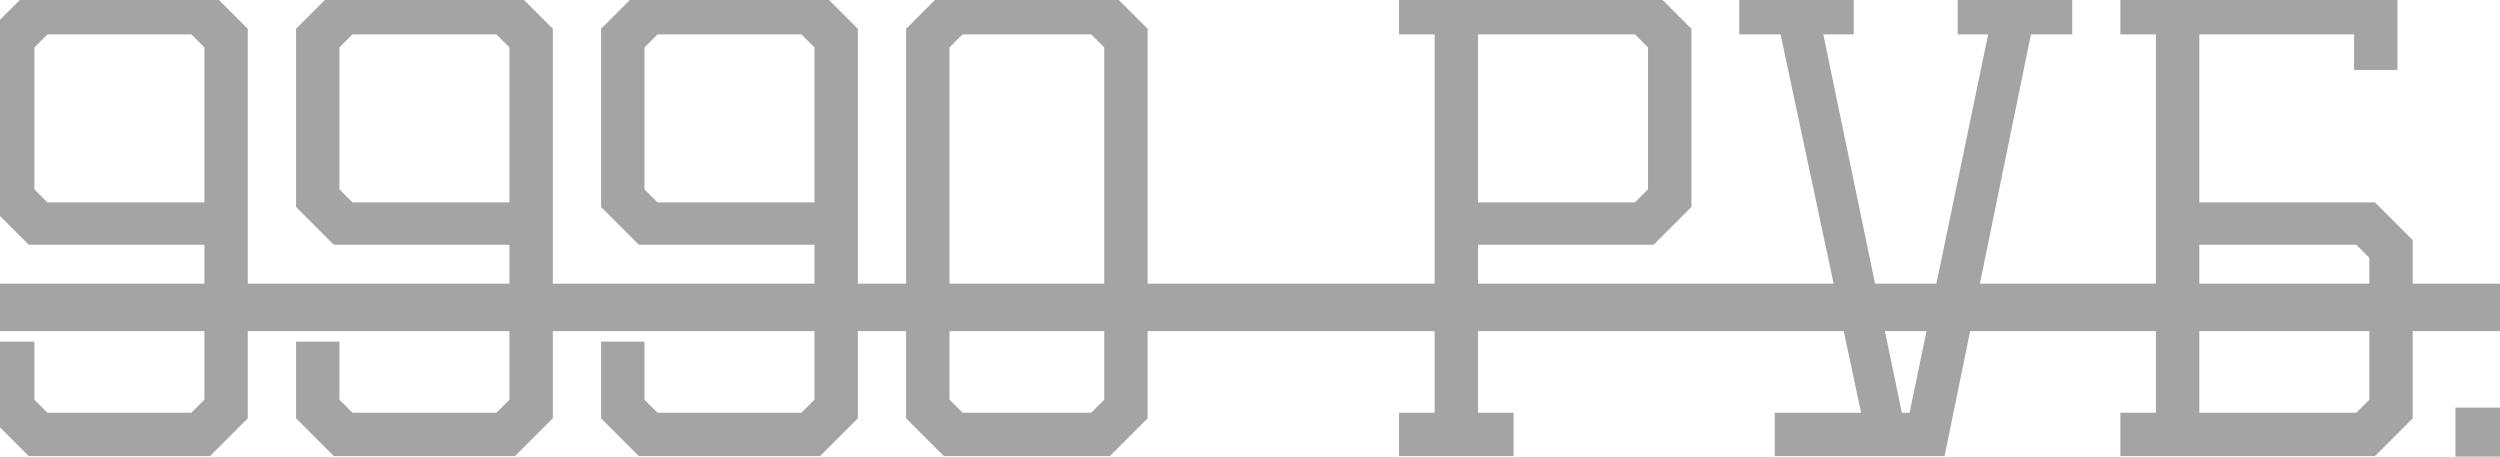 <?xml version="1.0" encoding="UTF-8"?> <svg xmlns="http://www.w3.org/2000/svg" width="334" height="61" viewBox="0 0 334 61" fill="none"> <path d="M0 55.389V46.836H3.394V53.895L5.838 56.339H26.065L28.509 53.895V31.496H4.344L0 27.151V4.344L4.344 0H27.559L31.903 4.344V55.389L27.559 59.733H4.344L0 55.389ZM28.509 28.238V5.838L26.065 3.394H5.838L3.394 5.838V25.794L5.838 28.238H28.509ZM40.752 55.389V46.836H44.146V53.895L46.59 56.339H66.817L69.261 53.895V31.496H45.096L40.752 27.151V4.344L45.096 0H68.311L72.655 4.344V55.389L68.311 59.733H45.096L40.752 55.389ZM69.261 28.238V5.838L66.817 3.394H46.59L44.146 5.838V25.794L46.59 28.238H69.261ZM81.504 55.389V46.836H84.898V53.895L87.342 56.339H107.57L110.013 53.895V31.496H85.849L81.504 27.151V4.344L85.849 0H109.063L113.407 4.344V55.389L109.063 59.733H85.849L81.504 55.389ZM110.013 28.238V5.838L107.57 3.394H87.342L84.898 5.838V25.794L87.342 28.238H110.013ZM122.257 55.389V4.344L126.601 0H147.779L152.123 4.344V55.389L147.779 59.733H126.601L122.257 55.389ZM148.729 53.895V5.838L146.286 3.394H128.094L125.651 5.838V53.895L128.094 56.339H146.286L148.729 53.895ZM188.117 59.733V56.339H192.869V3.394H188.117V0H220.427L224.772 4.344V27.151L220.427 31.496H196.263V56.339H201.014V59.733H188.117ZM221.378 25.794V5.838L218.934 3.394H196.263V28.238H218.934L221.378 25.794ZM253.112 56.339H256.098L267.095 3.394H262.75V0H275.647V3.394H270.353L258.813 59.733H238.314V56.339H250.125L238.857 3.394H233.563V0H246.459V3.394H242.115L253.112 56.339ZM284.483 59.733V56.339H289.235V3.394H284.483V0H319.101V8.146H315.707V3.394H292.629V28.238H316.793L321.138 32.582V55.389L316.793 59.733H284.483ZM317.744 33.939L315.3 31.496H292.629V56.339H315.3L317.744 53.895V33.939ZM329.25 60.412V55.66H334.001V60.412H329.25Z" fill="#A4A4A4"></path> <path d="M0 39.098H342.147V43.035H0V39.098Z" fill="#A4A4A4"></path> <path d="M0 55.389H-1.201V55.886L-0.85 56.238L0 55.389ZM0 46.836V45.635H-1.201V46.836H0ZM3.394 46.836H4.595V45.635H3.394V46.836ZM3.394 53.896H2.192V54.393L2.544 54.745L3.394 53.896ZM5.838 56.339L4.988 57.189L5.34 57.541H5.838V56.339ZM26.065 56.339V57.541H26.563L26.915 57.189L26.065 56.339ZM28.509 53.896L29.358 54.745L29.71 54.393V53.896H28.509ZM28.509 31.496H29.71V30.294H28.509V31.496ZM4.344 31.496L3.495 32.345L3.847 32.697H4.344V31.496ZM0 27.151H-1.201V27.649L-0.85 28.001L0 27.151ZM0 4.344L-0.85 3.495L-1.201 3.847V4.344H0ZM4.344 0V-1.201H3.847L3.495 -0.849L4.344 0ZM27.559 0L28.408 -0.849L28.056 -1.201H27.559V0ZM31.903 4.344H33.104V3.847L32.752 3.495L31.903 4.344ZM31.903 55.389L32.752 56.238L33.104 55.886V55.389H31.903ZM27.559 59.733V60.934H28.056L28.408 60.583L27.559 59.733ZM4.344 59.733L3.495 60.583L3.847 60.934H4.344V59.733ZM28.509 28.238V29.439H29.71V28.238H28.509ZM28.509 5.838H29.71V5.34L29.358 4.988L28.509 5.838ZM26.065 3.394L26.915 2.544L26.563 2.193H26.065V3.394ZM5.838 3.394V2.193H5.34L4.988 2.544L5.838 3.394ZM3.394 5.838L2.544 4.988L2.192 5.34V5.838H3.394ZM3.394 25.794H2.192V26.292L2.544 26.643L3.394 25.794ZM5.838 28.238L4.988 29.087L5.34 29.439H5.838V28.238ZM1.201 55.389V46.836H-1.201V55.389H1.201ZM0 48.038H3.394V45.635H0V48.038ZM2.192 46.836V53.896H4.595V46.836H2.192ZM2.544 54.745L4.988 57.189L6.687 55.49L4.243 53.046L2.544 54.745ZM5.838 57.541H26.065V55.138H5.838V57.541ZM26.915 57.189L29.358 54.745L27.659 53.046L25.216 55.49L26.915 57.189ZM29.71 53.896V31.496H27.308V53.896H29.71ZM28.509 30.294H4.344V32.697H28.509V30.294ZM5.194 30.646L0.85 26.302L-0.85 28.001L3.495 32.345L5.194 30.646ZM1.201 27.151V4.344H-1.201V27.151H1.201ZM0.85 5.194L5.194 0.85L3.495 -0.849L-0.85 3.495L0.85 5.194ZM4.344 1.202H27.559V-1.201H4.344V1.202ZM26.709 0.85L31.053 5.194L32.752 3.495L28.408 -0.849L26.709 0.85ZM30.701 4.344V55.389H33.104V4.344H30.701ZM31.053 54.539L26.709 58.883L28.408 60.583L32.752 56.238L31.053 54.539ZM27.559 58.532H4.344V60.934H27.559V58.532ZM5.194 58.883L0.85 54.539L-0.85 56.238L3.495 60.583L5.194 58.883ZM29.71 28.238V5.838H27.308V28.238H29.71ZM29.358 4.988L26.915 2.544L25.216 4.244L27.659 6.687L29.358 4.988ZM26.065 2.193H5.838V4.595H26.065V2.193ZM4.988 2.544L2.544 4.988L4.243 6.687L6.687 4.244L4.988 2.544ZM2.192 5.838V25.794H4.595V5.838H2.192ZM2.544 26.643L4.988 29.087L6.687 27.388L4.243 24.944L2.544 26.643ZM5.838 29.439H28.509V27.036H5.838V29.439ZM40.752 55.389H39.551V55.886L39.903 56.238L40.752 55.389ZM40.752 46.836V45.635H39.551V46.836H40.752ZM44.146 46.836H45.348V45.635H44.146V46.836ZM44.146 53.896H42.945V54.393L43.297 54.745L44.146 53.896ZM46.59 56.339L45.74 57.189L46.092 57.541H46.59V56.339ZM66.817 56.339V57.541H67.315L67.667 57.189L66.817 56.339ZM69.261 53.896L70.111 54.745L70.463 54.393V53.896H69.261ZM69.261 31.496H70.463V30.294H69.261V31.496ZM45.096 31.496L44.247 32.345L44.599 32.697H45.096V31.496ZM40.752 27.151H39.551V27.649L39.903 28.001L40.752 27.151ZM40.752 4.344L39.903 3.495L39.551 3.847V4.344H40.752ZM45.096 0V-1.201H44.599L44.247 -0.849L45.096 0ZM68.311 0L69.16 -0.849L68.808 -1.201H68.311V0ZM72.655 4.344H73.856V3.847L73.505 3.495L72.655 4.344ZM72.655 55.389L73.505 56.238L73.856 55.886V55.389H72.655ZM68.311 59.733V60.934H68.808L69.16 60.583L68.311 59.733ZM45.096 59.733L44.247 60.583L44.599 60.934H45.096V59.733ZM69.261 28.238V29.439H70.463V28.238H69.261ZM69.261 5.838H70.463V5.34L70.111 4.988L69.261 5.838ZM66.817 3.394L67.667 2.544L67.315 2.193H66.817V3.394ZM46.59 3.394V2.193H46.092L45.74 2.544L46.59 3.394ZM44.146 5.838L43.297 4.988L42.945 5.34V5.838H44.146ZM44.146 25.794H42.945V26.292L43.297 26.643L44.146 25.794ZM46.59 28.238L45.74 29.087L46.092 29.439H46.59V28.238ZM41.954 55.389V46.836H39.551V55.389H41.954ZM40.752 48.038H44.146V45.635H40.752V48.038ZM42.945 46.836V53.896H45.348V46.836H42.945ZM43.297 54.745L45.74 57.189L47.439 55.49L44.996 53.046L43.297 54.745ZM46.59 57.541H66.817V55.138H46.59V57.541ZM67.667 57.189L70.111 54.745L68.412 53.046L65.968 55.49L67.667 57.189ZM70.463 53.896V31.496H68.06V53.896H70.463ZM69.261 30.294H45.096V32.697H69.261V30.294ZM45.946 30.646L41.602 26.302L39.903 28.001L44.247 32.345L45.946 30.646ZM41.954 27.151V4.344H39.551V27.151H41.954ZM41.602 5.194L45.946 0.85L44.247 -0.849L39.903 3.495L41.602 5.194ZM45.096 1.202H68.311V-1.201H45.096V1.202ZM67.461 0.85L71.805 5.194L73.505 3.495L69.16 -0.849L67.461 0.85ZM71.454 4.344V55.389H73.856V4.344H71.454ZM71.805 54.539L67.461 58.883L69.16 60.583L73.505 56.238L71.805 54.539ZM68.311 58.532H45.096V60.934H68.311V58.532ZM45.946 58.883L41.602 54.539L39.903 56.238L44.247 60.583L45.946 58.883ZM70.463 28.238V5.838H68.06V28.238H70.463ZM70.111 4.988L67.667 2.544L65.968 4.244L68.412 6.687L70.111 4.988ZM66.817 2.193H46.59V4.595H66.817V2.193ZM45.74 2.544L43.297 4.988L44.996 6.687L47.439 4.244L45.74 2.544ZM42.945 5.838V25.794H45.348V5.838H42.945ZM43.297 26.643L45.74 29.087L47.439 27.388L44.996 24.944L43.297 26.643ZM46.59 29.439H69.261V27.036H46.59V29.439ZM81.504 55.389H80.303V55.886L80.655 56.238L81.504 55.389ZM81.504 46.836V45.635H80.303V46.836H81.504ZM84.898 46.836H86.1V45.635H84.898V46.836ZM84.898 53.896H83.697V54.393L84.049 54.745L84.898 53.896ZM87.342 56.339L86.492 57.189L86.844 57.541H87.342V56.339ZM107.57 56.339V57.541H108.067L108.419 57.189L107.57 56.339ZM110.013 53.896L110.863 54.745L111.215 54.393V53.896H110.013ZM110.013 31.496H111.215V30.294H110.013V31.496ZM85.849 31.496L84.999 32.345L85.351 32.697H85.849V31.496ZM81.504 27.151H80.303V27.649L80.655 28.001L81.504 27.151ZM81.504 4.344L80.655 3.495L80.303 3.847V4.344H81.504ZM85.849 0V-1.201H85.351L84.999 -0.849L85.849 0ZM109.063 0L109.913 -0.849L109.561 -1.201H109.063V0ZM113.407 4.344H114.609V3.847L114.257 3.495L113.407 4.344ZM113.407 55.389L114.257 56.238L114.609 55.886V55.389H113.407ZM109.063 59.733V60.934H109.561L109.913 60.583L109.063 59.733ZM85.849 59.733L84.999 60.583L85.351 60.934H85.849V59.733ZM110.013 28.238V29.439H111.215V28.238H110.013ZM110.013 5.838H111.215V5.34L110.863 4.988L110.013 5.838ZM107.57 3.394L108.419 2.544L108.067 2.193H107.57V3.394ZM87.342 3.394V2.193H86.844L86.492 2.544L87.342 3.394ZM84.898 5.838L84.049 4.988L83.697 5.34V5.838H84.898ZM84.898 25.794H83.697V26.292L84.049 26.643L84.898 25.794ZM87.342 28.238L86.492 29.087L86.844 29.439H87.342V28.238ZM82.706 55.389V46.836H80.303V55.389H82.706ZM81.504 48.038H84.898V45.635H81.504V48.038ZM83.697 46.836V53.896H86.1V46.836H83.697ZM84.049 54.745L86.492 57.189L88.192 55.49L85.748 53.046L84.049 54.745ZM87.342 57.541H107.57V55.138H87.342V57.541ZM108.419 57.189L110.863 54.745L109.164 53.046L106.72 55.49L108.419 57.189ZM111.215 53.896V31.496H108.812V53.896H111.215ZM110.013 30.294H85.849V32.697H110.013V30.294ZM86.698 30.646L82.354 26.302L80.655 28.001L84.999 32.345L86.698 30.646ZM82.706 27.151V4.344H80.303V27.151H82.706ZM82.354 5.194L86.698 0.85L84.999 -0.849L80.655 3.495L82.354 5.194ZM85.849 1.202H109.063V-1.201H85.849V1.202ZM108.214 0.85L112.558 5.194L114.257 3.495L109.913 -0.849L108.214 0.85ZM112.206 4.344V55.389H114.609V4.344H112.206ZM112.558 54.539L108.214 58.883L109.913 60.583L114.257 56.238L112.558 54.539ZM109.063 58.532H85.849V60.934H109.063V58.532ZM86.698 58.883L82.354 54.539L80.655 56.238L84.999 60.583L86.698 58.883ZM111.215 28.238V5.838H108.812V28.238H111.215ZM110.863 4.988L108.419 2.544L106.72 4.244L109.164 6.687L110.863 4.988ZM107.57 2.193H87.342V4.595H107.57V2.193ZM86.492 2.544L84.049 4.988L85.748 6.687L88.192 4.244L86.492 2.544ZM83.697 5.838V25.794H86.1V5.838H83.697ZM84.049 26.643L86.492 29.087L88.192 27.388L85.748 24.944L84.049 26.643ZM87.342 29.439H110.013V27.036H87.342V29.439ZM122.257 55.389H121.055V55.886L121.407 56.238L122.257 55.389ZM122.257 4.344L121.407 3.495L121.055 3.847V4.344H122.257ZM126.601 0V-1.201H126.103L125.751 -0.849L126.601 0ZM147.779 0L148.628 -0.849L148.277 -1.201H147.779V0ZM152.123 4.344H153.325V3.847L152.973 3.495L152.123 4.344ZM152.123 55.389L152.973 56.238L153.325 55.886V55.389H152.123ZM147.779 59.733V60.934H148.277L148.628 60.583L147.779 59.733ZM126.601 59.733L125.751 60.583L126.103 60.934H126.601V59.733ZM148.729 53.896L149.579 54.745L149.931 54.393V53.896H148.729ZM148.729 5.838H149.931V5.34L149.579 4.988L148.729 5.838ZM146.286 3.394L147.135 2.544L146.783 2.193H146.286V3.394ZM128.094 3.394V2.193H127.597L127.245 2.544L128.094 3.394ZM125.651 5.838L124.801 4.988L124.449 5.34V5.838H125.651ZM125.651 53.896H124.449V54.393L124.801 54.745L125.651 53.896ZM128.094 56.339L127.245 57.189L127.597 57.541H128.094V56.339ZM146.286 56.339V57.541H146.783L147.135 57.189L146.286 56.339ZM123.458 55.389V4.344H121.055V55.389H123.458ZM123.106 5.194L127.45 0.85L125.751 -0.849L121.407 3.495L123.106 5.194ZM126.601 1.202H147.779V-1.201H126.601V1.202ZM146.929 0.85L151.274 5.194L152.973 3.495L148.628 -0.849L146.929 0.85ZM150.922 4.344V55.389H153.325V4.344H150.922ZM151.274 54.539L146.929 58.883L148.628 60.583L152.973 56.238L151.274 54.539ZM147.779 58.532H126.601V60.934H147.779V58.532ZM127.45 58.883L123.106 54.539L121.407 56.238L125.751 60.583L127.45 58.883ZM149.931 53.896V5.838H147.528V53.896H149.931ZM149.579 4.988L147.135 2.544L145.436 4.244L147.88 6.687L149.579 4.988ZM146.286 2.193H128.094V4.595H146.286V2.193ZM127.245 2.544L124.801 4.988L126.5 6.687L128.944 4.244L127.245 2.544ZM124.449 5.838V53.896H126.852V5.838H124.449ZM124.801 54.745L127.245 57.189L128.944 55.49L126.5 53.046L124.801 54.745ZM128.094 57.541H146.286V55.138H128.094V57.541ZM147.135 57.189L149.579 54.745L147.88 53.046L145.436 55.49L147.135 57.189ZM188.117 59.733H186.916V60.934H188.117V59.733ZM188.117 56.339V55.138H186.916V56.339H188.117ZM192.869 56.339V57.541H194.07V56.339H192.869ZM192.869 3.394H194.07V2.193H192.869V3.394ZM188.117 3.394H186.916V4.595H188.117V3.394ZM188.117 0V-1.201H186.916V0H188.117ZM220.427 0L221.277 -0.849L220.925 -1.201H220.427V0ZM224.772 4.344H225.973V3.847L225.621 3.495L224.772 4.344ZM224.772 27.151L225.621 28.001L225.973 27.649V27.151H224.772ZM220.427 31.496V32.697H220.925L221.277 32.345L220.427 31.496ZM196.263 31.496V30.294H195.061V31.496H196.263ZM196.263 56.339H195.061V57.541H196.263V56.339ZM201.014 56.339H202.216V55.138H201.014V56.339ZM201.014 59.733V60.934H202.216V59.733H201.014ZM221.378 25.794L222.227 26.643L222.579 26.292V25.794H221.378ZM221.378 5.838H222.579V5.34L222.227 4.988L221.378 5.838ZM218.934 3.394L219.784 2.544L219.432 2.193H218.934V3.394ZM196.263 3.394V2.193H195.061V3.394H196.263ZM196.263 28.238H195.061V29.439H196.263V28.238ZM218.934 28.238V29.439H219.432L219.784 29.087L218.934 28.238ZM189.319 59.733V56.339H186.916V59.733H189.319ZM188.117 57.541H192.869V55.138H188.117V57.541ZM194.07 56.339V3.394H191.667V56.339H194.07ZM192.869 2.193H188.117V4.595H192.869V2.193ZM189.319 3.394V0H186.916V3.394H189.319ZM188.117 1.202H220.427V-1.201H188.117V1.202ZM219.578 0.85L223.922 5.194L225.621 3.495L221.277 -0.849L219.578 0.85ZM223.57 4.344V27.151H225.973V4.344H223.57ZM223.922 26.302L219.578 30.646L221.277 32.345L225.621 28.001L223.922 26.302ZM220.427 30.294H196.263V32.697H220.427V30.294ZM195.061 31.496V56.339H197.464V31.496H195.061ZM196.263 57.541H201.014V55.138H196.263V57.541ZM199.813 56.339V59.733H202.216V56.339H199.813ZM201.014 58.532H188.117V60.934H201.014V58.532ZM222.579 25.794V5.838H220.176V25.794H222.579ZM222.227 4.988L219.784 2.544L218.084 4.244L220.528 6.687L222.227 4.988ZM218.934 2.193H196.263V4.595H218.934V2.193ZM195.061 3.394V28.238H197.464V3.394H195.061ZM196.263 29.439H218.934V27.036H196.263V29.439ZM219.784 29.087L222.227 26.643L220.528 24.944L218.084 27.388L219.784 29.087ZM253.112 56.339L251.935 56.584L252.134 57.541H253.112V56.339ZM256.098 56.339V57.541H257.076L257.275 56.584L256.098 56.339ZM267.095 3.394L268.271 3.638L268.571 2.193H267.095V3.394ZM262.75 3.394H261.549V4.595H262.75V3.394ZM262.75 0V-1.201H261.549V0H262.75ZM275.647 0H276.849V-1.201H275.647V0ZM275.647 3.394V4.595H276.849V3.394H275.647ZM270.353 3.394V2.193H269.372L269.176 3.153L270.353 3.394ZM258.813 59.733V60.934H259.794L259.99 59.974L258.813 59.733ZM238.314 59.733H237.113V60.934H238.314V59.733ZM238.314 56.339V55.138H237.113V56.339H238.314ZM250.125 56.339V57.541H251.609L251.3 56.089L250.125 56.339ZM238.857 3.394L240.032 3.144L239.83 2.193H238.857V3.394ZM233.563 3.394H232.361V4.595H233.563V3.394ZM233.563 0V-1.201H232.361V0H233.563ZM246.459 0H247.661V-1.201H246.459V0ZM246.459 3.394V4.595H247.661V3.394H246.459ZM242.115 3.394V2.193H240.639L240.939 3.638L242.115 3.394ZM253.112 57.541H256.098V55.138H253.112V57.541ZM257.275 56.584L268.271 3.638L265.918 3.15L254.922 56.095L257.275 56.584ZM267.095 2.193H262.75V4.595H267.095V2.193ZM263.952 3.394V0H261.549V3.394H263.952ZM262.75 1.202H275.647V-1.201H262.75V1.202ZM274.446 0V3.394H276.849V0H274.446ZM275.647 2.193H270.353V4.595H275.647V2.193ZM269.176 3.153L257.636 59.492L259.99 59.974L271.53 3.635L269.176 3.153ZM258.813 58.532H238.314V60.934H258.813V58.532ZM239.516 59.733V56.339H237.113V59.733H239.516ZM238.314 57.541H250.125V55.138H238.314V57.541ZM251.3 56.089L240.032 3.144L237.682 3.644L248.95 56.589L251.3 56.089ZM238.857 2.193H233.563V4.595H238.857V2.193ZM234.764 3.394V0H232.361V3.394H234.764ZM233.563 1.202H246.459V-1.201H233.563V1.202ZM245.258 0V3.394H247.661V0H245.258ZM246.459 2.193H242.115V4.595H246.459V2.193ZM240.939 3.638L251.935 56.584L254.288 56.095L243.292 3.15L240.939 3.638ZM284.483 59.733H283.282V60.934H284.483V59.733ZM284.483 56.339V55.138H283.282V56.339H284.483ZM289.235 56.339V57.541H290.436V56.339H289.235ZM289.235 3.394H290.436V2.193H289.235V3.394ZM284.483 3.394H283.282V4.595H284.483V3.394ZM284.483 0V-1.201H283.282V0H284.483ZM319.101 0H320.303V-1.201H319.101V0ZM319.101 8.146V9.347H320.303V8.146H319.101ZM315.707 8.146H314.506V9.347H315.707V8.146ZM315.707 3.394H316.909V2.193H315.707V3.394ZM292.629 3.394V2.193H291.427V3.394H292.629ZM292.629 28.238H291.427V29.439H292.629V28.238ZM316.793 28.238L317.643 27.388L317.291 27.036H316.793V28.238ZM321.138 32.582H322.339V32.084L321.987 31.732L321.138 32.582ZM321.138 55.389L321.987 56.238L322.339 55.886V55.389H321.138ZM316.793 59.733V60.934H317.291L317.643 60.583L316.793 59.733ZM317.744 33.939H318.945V33.442L318.593 33.09L317.744 33.939ZM315.3 31.496L316.15 30.646L315.798 30.294H315.3V31.496ZM292.629 31.496V30.294H291.427V31.496H292.629ZM292.629 56.339H291.427V57.541H292.629V56.339ZM315.3 56.339V57.541H315.798L316.15 57.189L315.3 56.339ZM317.744 53.896L318.593 54.745L318.945 54.393V53.896H317.744ZM285.685 59.733V56.339H283.282V59.733H285.685ZM284.483 57.541H289.235V55.138H284.483V57.541ZM290.436 56.339V3.394H288.033V56.339H290.436ZM289.235 2.193H284.483V4.595H289.235V2.193ZM285.685 3.394V0H283.282V3.394H285.685ZM284.483 1.202H319.101V-1.201H284.483V1.202ZM317.9 0V8.146H320.303V0H317.9ZM319.101 6.944H315.707V9.347H319.101V6.944ZM316.909 8.146V3.394H314.506V8.146H316.909ZM315.707 2.193H292.629V4.595H315.707V2.193ZM291.427 3.394V28.238H293.83V3.394H291.427ZM292.629 29.439H316.793V27.036H292.629V29.439ZM315.944 29.087L320.288 33.431L321.987 31.732L317.643 27.388L315.944 29.087ZM319.936 32.582V55.389H322.339V32.582H319.936ZM320.288 54.539L315.944 58.883L317.643 60.583L321.987 56.238L320.288 54.539ZM316.793 58.532H284.483V60.934H316.793V58.532ZM318.593 33.09L316.15 30.646L314.451 32.345L316.894 34.789L318.593 33.09ZM315.3 30.294H292.629V32.697H315.3V30.294ZM291.427 31.496V56.339H293.83V31.496H291.427ZM292.629 57.541H315.3V55.138H292.629V57.541ZM316.15 57.189L318.593 54.745L316.894 53.046L314.451 55.49L316.15 57.189ZM318.945 53.896V33.939H316.542V53.896H318.945ZM329.25 60.412H328.048V61.613H329.25V60.412ZM329.25 55.66V54.459H328.048V55.66H329.25ZM334.001 55.66H335.203V54.459H334.001V55.66ZM334.001 60.412V61.613H335.203V60.412H334.001ZM330.451 60.412V55.66H328.048V60.412H330.451ZM329.25 56.862H334.001V54.459H329.25V56.862ZM332.8 55.66V60.412H335.203V55.66H332.8ZM334.001 59.21H329.25V61.613H334.001V59.21Z" fill="#A4A4A4"></path> <path d="M0 39.098V37.897H-1.201V39.098H0ZM342.147 39.098H343.348V37.897H342.147V39.098ZM342.147 43.035V44.236H343.348V43.035H342.147ZM0 43.035H-1.201V44.236H0V43.035ZM0 40.3H342.147V37.897H0V40.3ZM340.945 39.098V43.035H343.348V39.098H340.945ZM342.147 41.834H0V44.236H342.147V41.834ZM1.201 43.035V39.098H-1.201V43.035H1.201Z" fill="#A4A4A4"></path> </svg> 